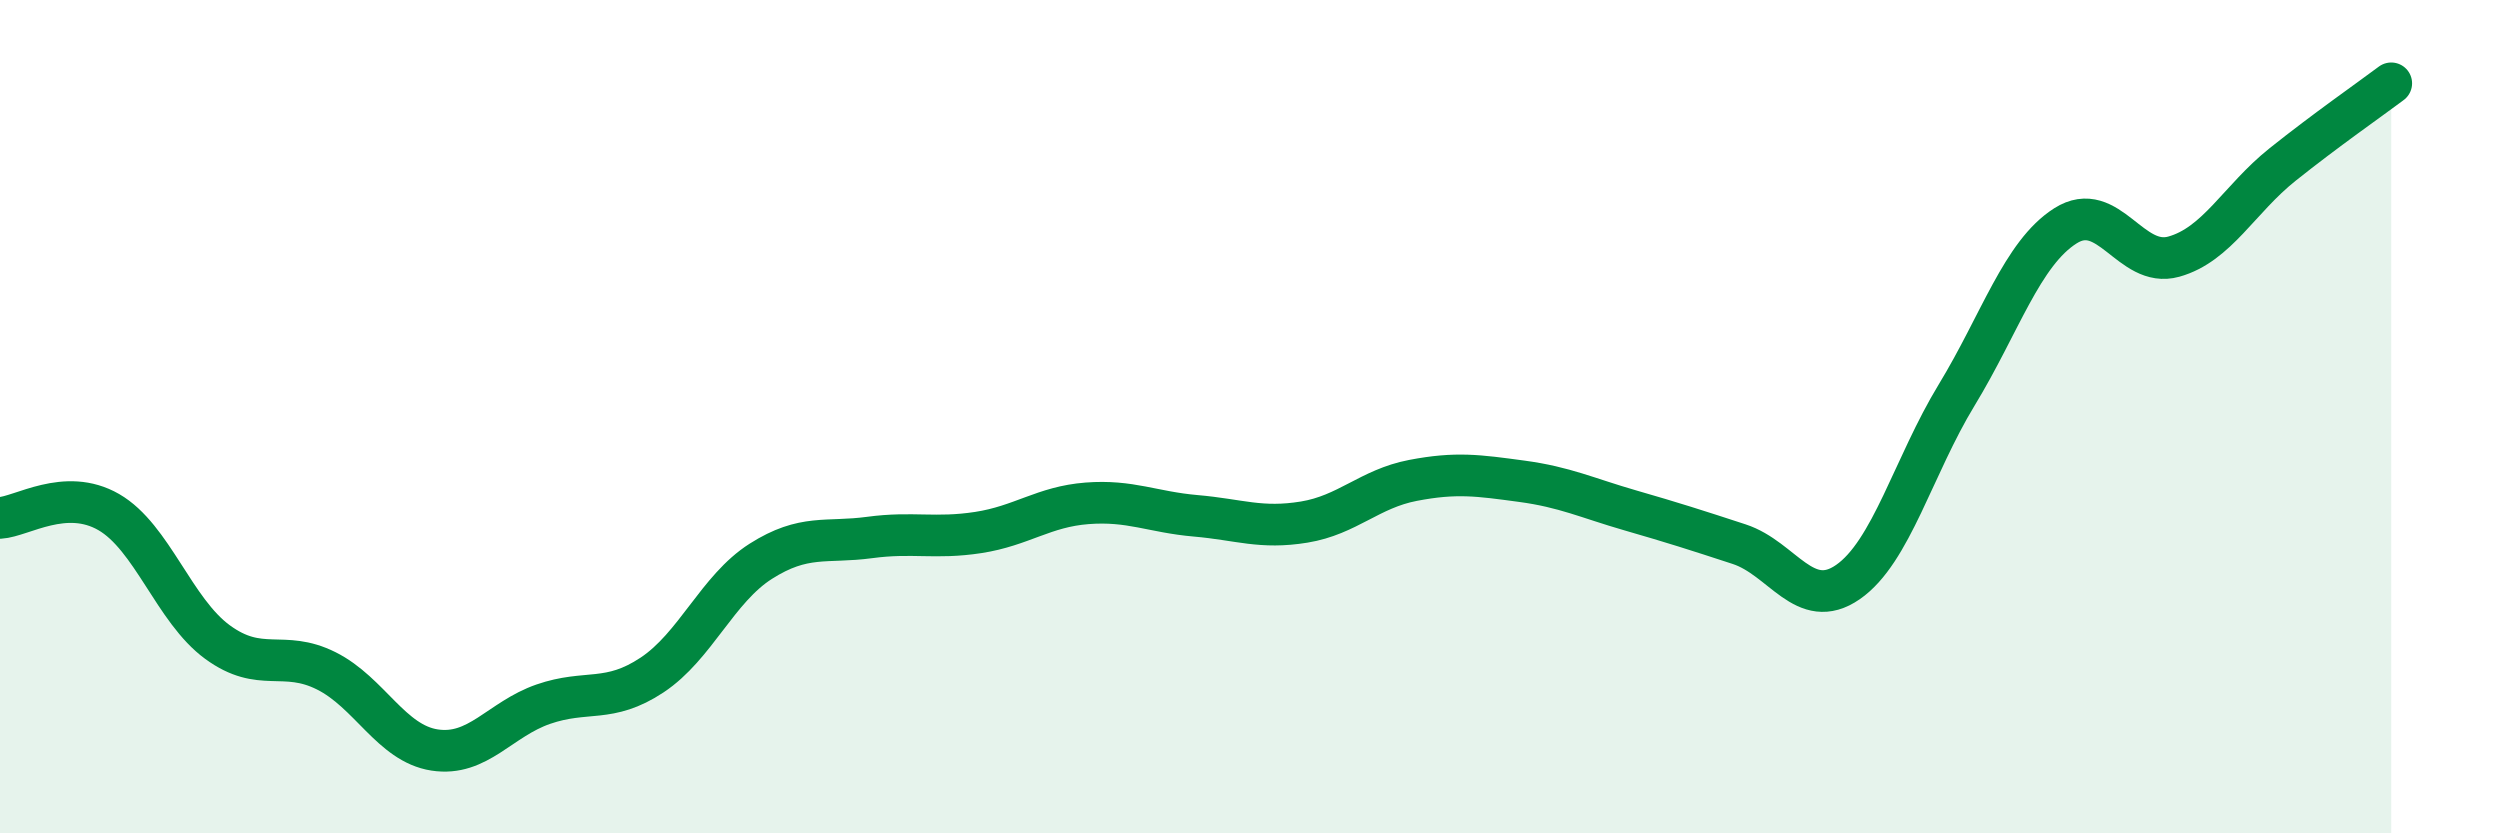 
    <svg width="60" height="20" viewBox="0 0 60 20" xmlns="http://www.w3.org/2000/svg">
      <path
        d="M 0,12.43 C 0.52,12.4 1.57,11.69 2.61,12.29 C 3.65,12.89 4.18,14.65 5.22,15.41 C 6.26,16.17 6.79,15.58 7.83,16.1 C 8.87,16.62 9.39,17.84 10.43,18 C 11.47,18.16 12,17.26 13.04,16.9 C 14.08,16.54 14.61,16.89 15.65,16.2 C 16.69,15.51 17.22,14.13 18.26,13.47 C 19.3,12.81 19.83,13.04 20.87,12.9 C 21.91,12.76 22.44,12.94 23.48,12.78 C 24.52,12.62 25.05,12.16 26.09,12.08 C 27.13,12 27.66,12.29 28.7,12.38 C 29.74,12.47 30.26,12.7 31.3,12.53 C 32.34,12.36 32.87,11.73 33.91,11.53 C 34.95,11.33 35.48,11.41 36.52,11.55 C 37.56,11.69 38.09,11.95 39.13,12.25 C 40.17,12.55 40.7,12.72 41.74,13.06 C 42.78,13.4 43.31,14.69 44.35,13.97 C 45.39,13.25 45.92,11.19 46.96,9.48 C 48,7.77 48.53,6.08 49.57,5.42 C 50.61,4.76 51.13,6.45 52.17,6.16 C 53.21,5.87 53.74,4.78 54.78,3.95 C 55.82,3.12 56.87,2.39 57.39,2L57.39 20L0 20Z"
        fill="#008740"
        opacity="0.1"
        stroke-linecap="round"
        stroke-linejoin="round"
      />
      <path
        d="M 0,12.43 C 0.52,12.4 1.57,11.69 2.61,12.29 C 3.65,12.89 4.18,14.65 5.22,15.41 C 6.26,16.17 6.79,15.58 7.83,16.1 C 8.87,16.62 9.39,17.84 10.43,18 C 11.47,18.16 12,17.26 13.04,16.9 C 14.08,16.54 14.61,16.89 15.65,16.2 C 16.69,15.51 17.22,14.13 18.26,13.47 C 19.3,12.81 19.83,13.04 20.87,12.9 C 21.91,12.76 22.44,12.94 23.48,12.78 C 24.52,12.62 25.05,12.16 26.09,12.08 C 27.13,12 27.66,12.29 28.7,12.38 C 29.74,12.47 30.26,12.7 31.3,12.53 C 32.34,12.36 32.87,11.73 33.91,11.53 C 34.95,11.33 35.48,11.41 36.52,11.55 C 37.56,11.69 38.09,11.95 39.13,12.25 C 40.17,12.55 40.7,12.72 41.74,13.06 C 42.78,13.4 43.31,14.69 44.35,13.97 C 45.39,13.25 45.92,11.19 46.96,9.48 C 48,7.77 48.53,6.08 49.57,5.42 C 50.61,4.76 51.13,6.45 52.17,6.16 C 53.21,5.87 53.74,4.78 54.78,3.95 C 55.82,3.12 56.87,2.39 57.39,2"
        stroke="#008740"
        stroke-width="1"
        fill="none"
        stroke-linecap="round"
        stroke-linejoin="round"
      />
    </svg>
  